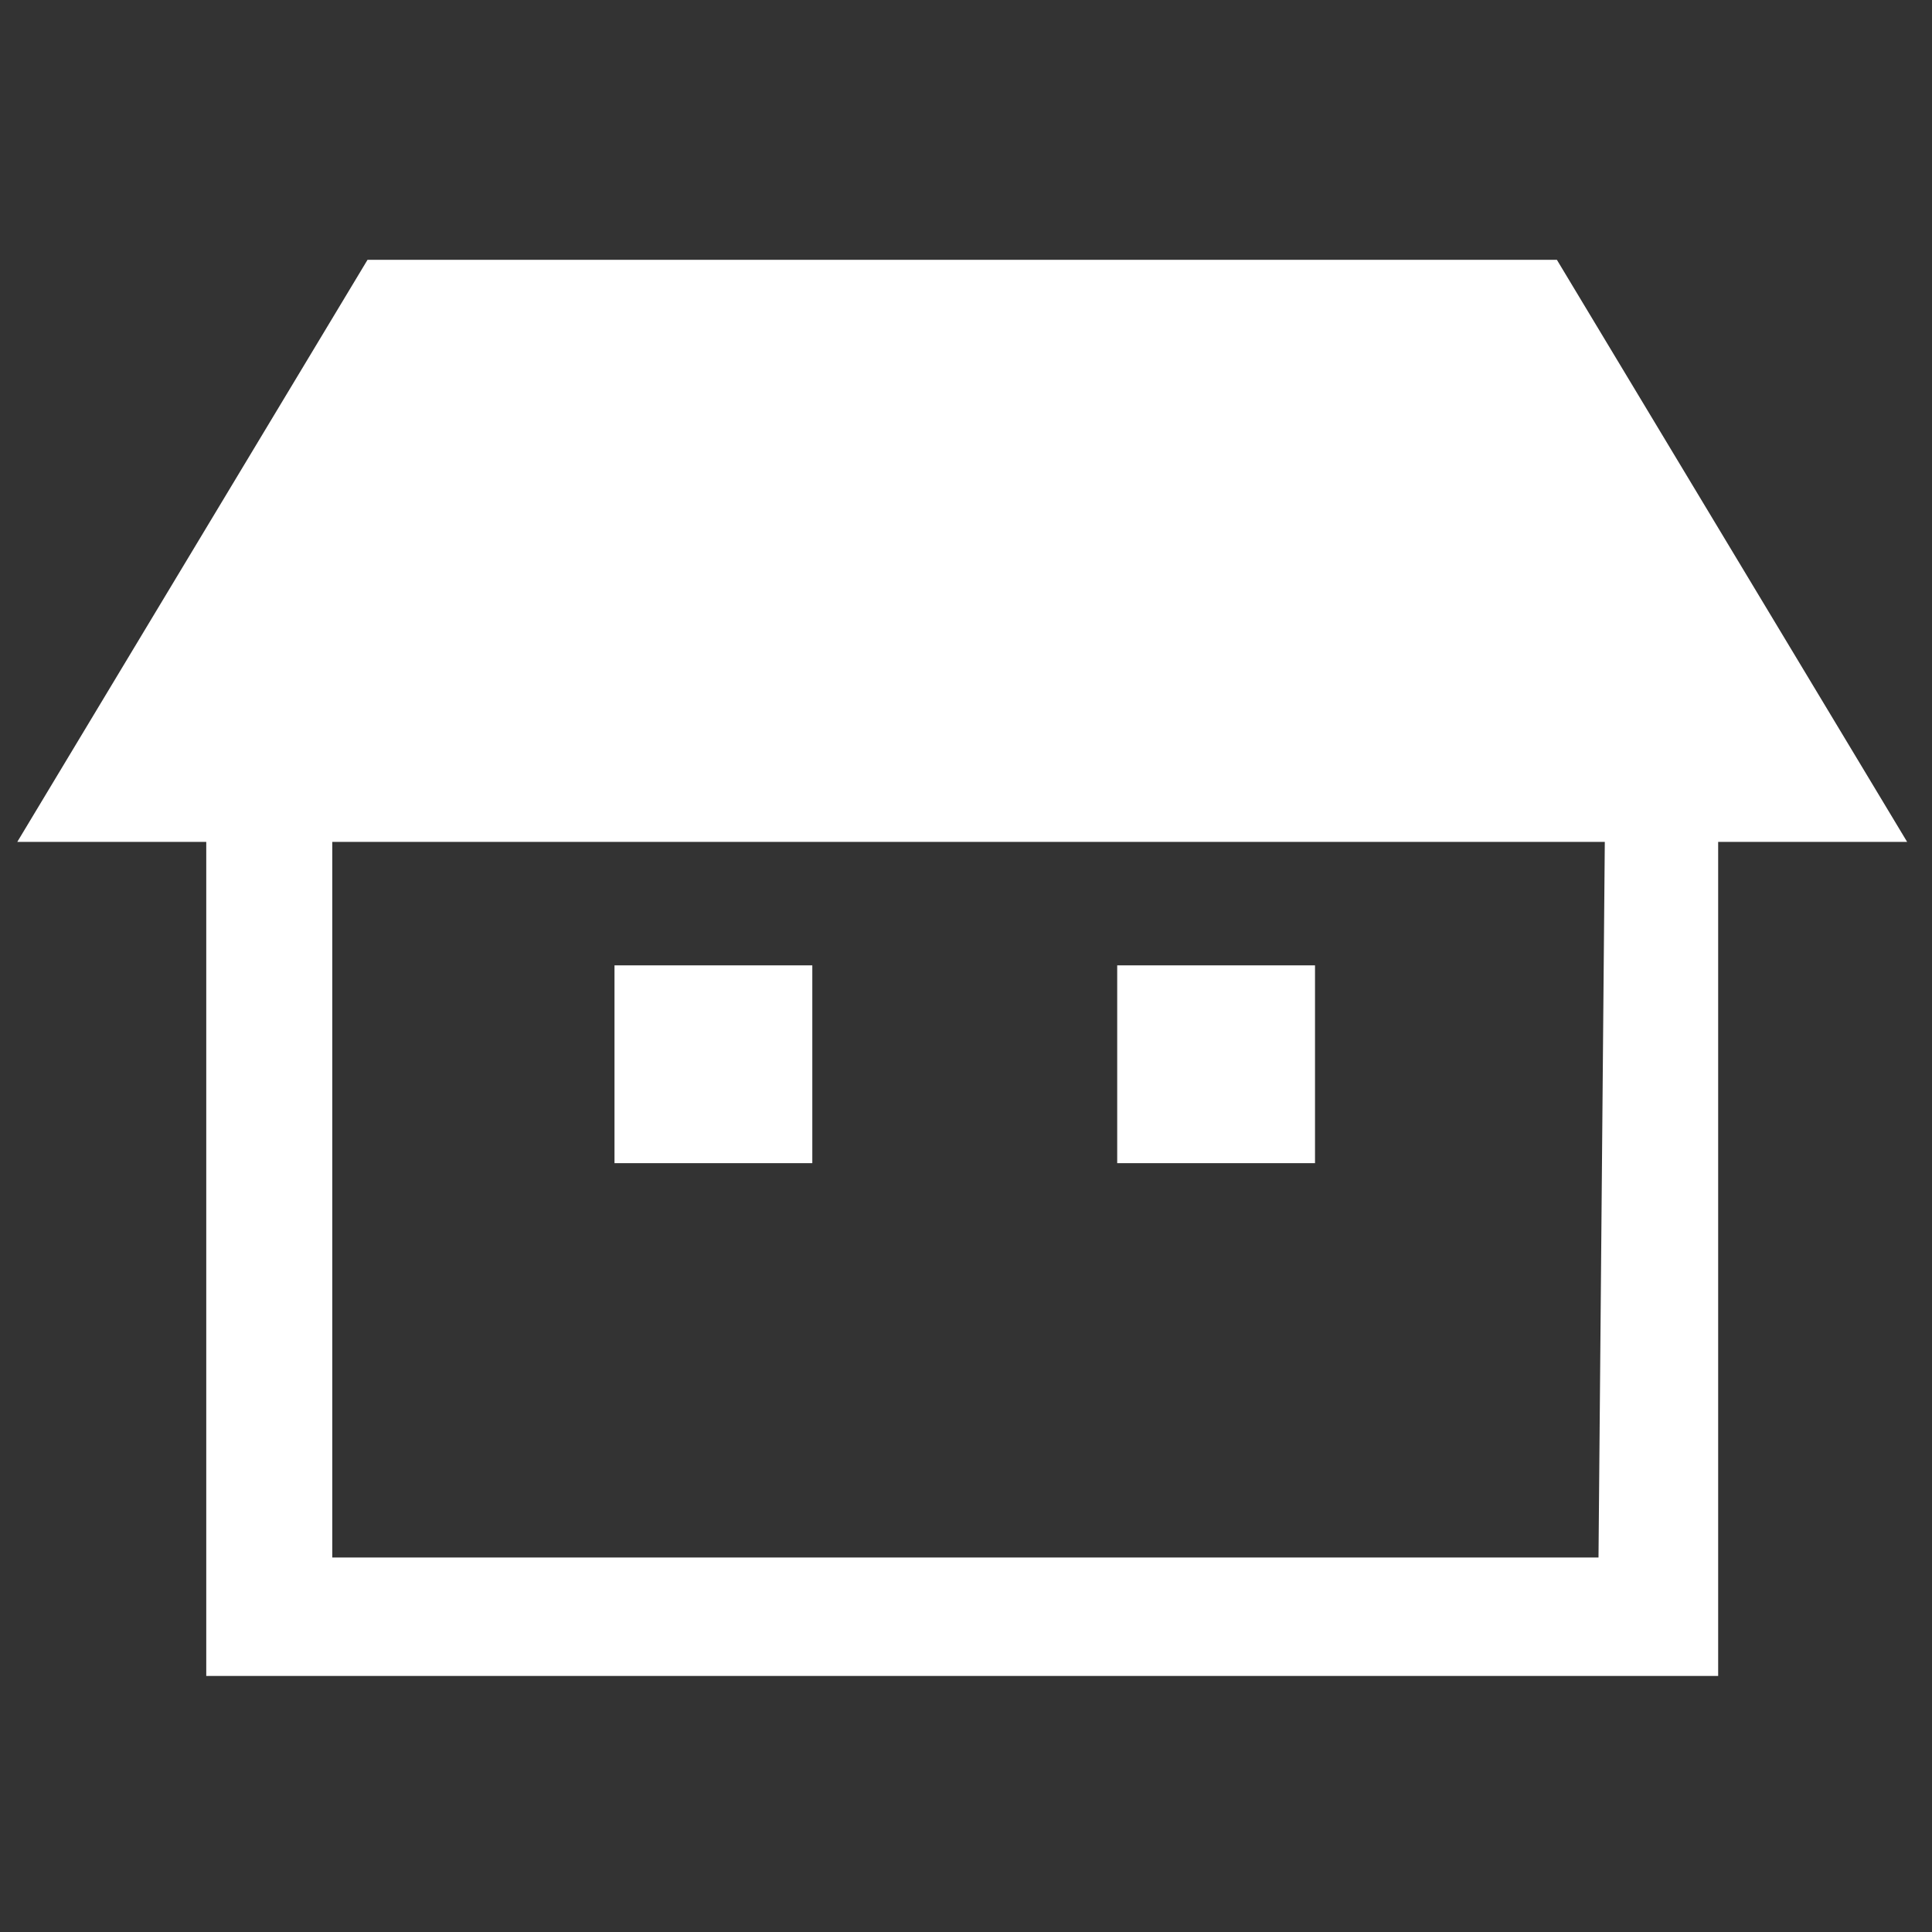 <?xml version="1.0" encoding="UTF-8"?>
<svg id="_レイヤー_2" data-name=" レイヤー 2" xmlns="http://www.w3.org/2000/svg" width="512" height="512" viewBox="0 0 512 512">
  <rect x="0" y="0" width="512" height="512" fill="#333333" stroke="none"/>
  <defs>
    <style>
      .cls-1 {
        fill: #fff;
      }
    </style>
  </defs>
  <path class="cls-1" d="M412.6,68.85H97.4L4.58,223.11h50.08v221.03h400.67v-221.03h50.08l-92.82-154.26ZM423.61,412.76H88.06v-189.65h337.23l-1.67,189.65Z"/>
  <rect class="cls-1" x="162.85" y="255.83" width="52.42" height="52.42"/>
  <rect class="cls-1" x="296.07" y="255.83" width="52.42" height="52.42"/>
</svg>